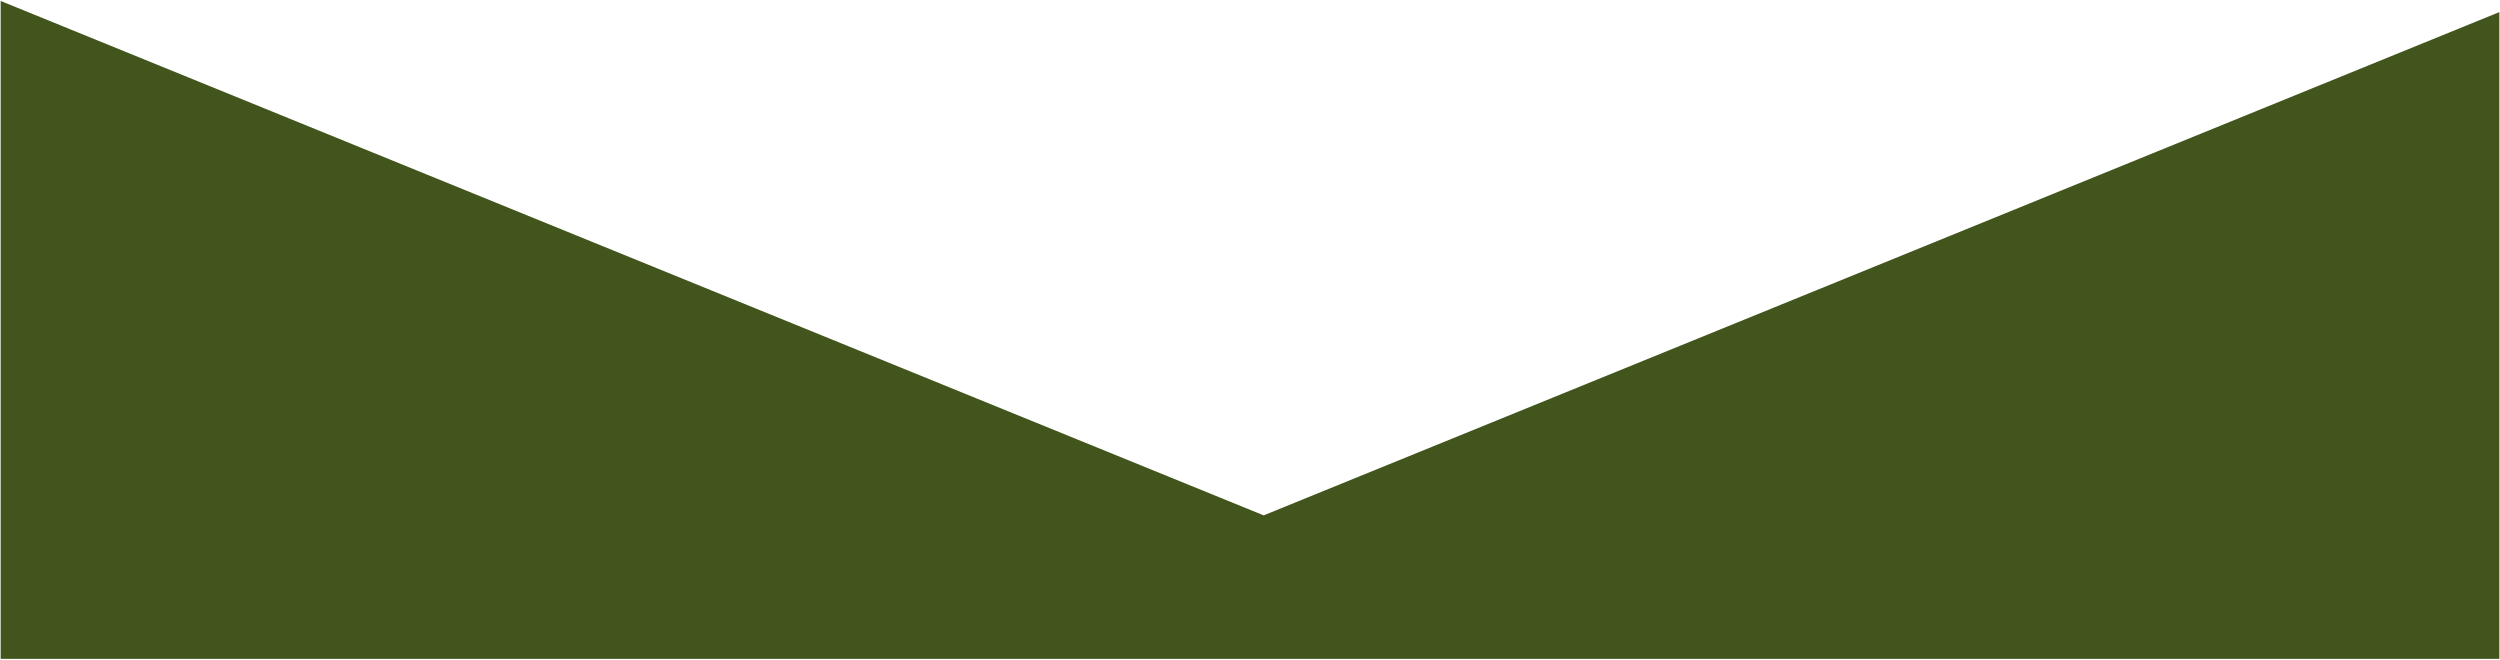 <?xml version="1.0" encoding="UTF-8"?> <svg xmlns="http://www.w3.org/2000/svg" width="1921" height="506.789" viewBox="0 0 1921 506.789"><path id="Sottrazione_1" data-name="Sottrazione 1" d="M1920,505.546H0V0L970.5,395.259,1920,8.553V505.545Z" transform="translate(0.5 0.744)" fill="#41551c" stroke="rgba(0,0,0,0)" stroke-miterlimit="10" stroke-width="1"></path></svg> 